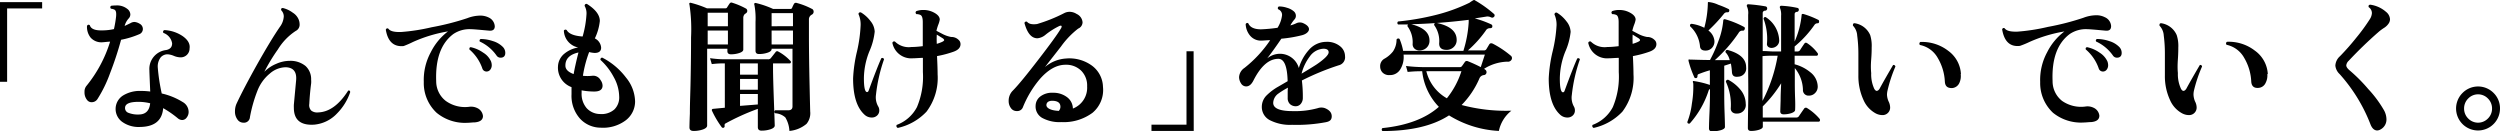 <svg xmlns="http://www.w3.org/2000/svg" width="421.2" height="22.13" viewBox="0 0 421.2 22.13"><title>アセット 29</title><g id="レイヤー_2" data-name="レイヤー 2"><g id="階層1"><path d="M7.1,1.42H1.2V13.78H0V.36H7.1Z"/><path d="M23.53,4a1,1,0,0,1,.54.88.94.94,0,0,1-.62.89,14.71,14.71,0,0,1-3.05.93,56.15,56.15,0,0,1-1.87,5.67,21.92,21.92,0,0,1-2.09,4.29,1.15,1.15,0,0,1-1,.56.94.94,0,0,1-.74-.34,2,2,0,0,1-.46-1.39,1.51,1.51,0,0,1,.31-1,22,22,0,0,0,4-7.47c-.43,0-.85.08-1.27.1a2.42,2.42,0,0,1-2-.77,2.89,2.89,0,0,1-.62-2q.21-.32.48-.09c.17.6.86.89,2.06.86a9,9,0,0,0,2-.22,19,19,0,0,0,.36-2.13c.05-.61,0-1-.29-1.15a1.62,1.62,0,0,0-.58-.15c-.16-.21-.14-.37.05-.5a6.84,6.84,0,0,1,.79-.05,2.77,2.77,0,0,1,1.92.58,1.22,1.22,0,0,1,.51.93,1,1,0,0,1-.27.67A2.93,2.93,0,0,0,21,4.37q.52-.24,1-.48a1.29,1.29,0,0,1,.67-.19A2,2,0,0,1,23.53,4Zm8.41,4.14a1.49,1.49,0,0,1-1.6,1.52,3.09,3.09,0,0,1-1.08-.26,3.29,3.29,0,0,0-1-.25,1.52,1.52,0,0,0-1.18.51,2.5,2.5,0,0,0-.5,1.68,31.16,31.16,0,0,0,.67,4.41,11.4,11.4,0,0,1,3.53,1.44,1.92,1.92,0,0,1,1,1.68,1.49,1.49,0,0,1-.31.91.94.94,0,0,1-.79.44,1.17,1.17,0,0,1-.72-.29,16.93,16.93,0,0,0-2.47-1.71q-.24,3.12-3.89,3.17a4.74,4.74,0,0,1-3-.85,2.68,2.68,0,0,1,.18-4.48,5.41,5.41,0,0,1,2.92-.74,12.54,12.54,0,0,1,1.61.1c-.09-2.08-.14-3.27-.14-3.56A3.2,3.2,0,0,1,28,8.43c.7-.15,1-.52,1-1.13a2.23,2.23,0,0,0-1.46-1.75.3.3,0,0,1,.16-.48,6,6,0,0,1,3.05,1C31.63,6.68,32.06,7.38,31.94,8.16ZM25.3,17.4a8.36,8.36,0,0,0-2-.24c-1.47,0-2.22.34-2.23,1a.84.84,0,0,0,.57.85,4.31,4.31,0,0,0,1.78.28C24.55,19.27,25.17,18.64,25.3,17.4Z"/><path d="M59,15.53a9.31,9.31,0,0,1-2.23,3.6A6,6,0,0,1,52.94,21c-2.28.15-3.43-.8-3.43-2.83a5.36,5.36,0,0,1,0-.55l.38-4.08c.13-1.44-.46-2.18-1.78-2.21a4.18,4.18,0,0,0-2.67,1.08,7,7,0,0,0-2.08,2.91,23.78,23.78,0,0,0-1.25,4.41,1,1,0,0,1-1.1.94,1.21,1.21,0,0,1-.91-.41,2.24,2.24,0,0,1-.51-1.54,3.13,3.13,0,0,1,.24-1.2Q41,15,43.32,10.85C44.86,8.12,46.14,6,47.16,4.52a3.22,3.22,0,0,0,.65-1.73,1.47,1.47,0,0,0-.43-1.06c-.05-.24,0-.37.28-.38a4.58,4.58,0,0,1,1.67.79,2.45,2.45,0,0,1,1,1.18,2.18,2.18,0,0,1,.15.76,1.17,1.17,0,0,1-.65,1.13,9.8,9.8,0,0,0-3,3.1,30.83,30.83,0,0,0-2.3,3.79,6.1,6.1,0,0,1,2-1.34,5.58,5.58,0,0,1,2.29-.51,4,4,0,0,1,2.67.88,3,3,0,0,1,.93,2.31,3.55,3.55,0,0,1,0,.63c-.16,1.23-.26,2.38-.31,3.45a1.29,1.29,0,0,0,.34,1.12,1.62,1.62,0,0,0,1.15.3c1.86-.06,3.54-1.29,5.06-3.67C58.84,15.2,59,15.29,59,15.53Z"/><path d="M82.37,5.16c-1.67-.15-2.65-.24-3-.24a4.86,4.86,0,0,0-3,.82q-3.09,2.32-2.88,7.94A4.2,4.2,0,0,0,75.1,17,5.55,5.55,0,0,0,79,18a2.36,2.36,0,0,1,1.37.19,1.67,1.67,0,0,1,1,1.35c0,.64-.46,1-1.39,1.08-.43,0-.85.07-1.25.07A7.49,7.49,0,0,1,73.56,19,6.85,6.85,0,0,1,71.4,13.8a9.75,9.75,0,0,1,1.18-5,10,10,0,0,1,2.9-3.51,23.88,23.88,0,0,0-5.9,1.78A16.25,16.25,0,0,1,68,7.76Q65.5,8,65,5c.09-.22.24-.28.43-.17.29.42,1,.6,2.16.56a33.22,33.22,0,0,0,5.14-.8,43.57,43.57,0,0,0,6-1.53,6.25,6.25,0,0,1,2.14-.43,3.18,3.18,0,0,1,1.49.33,1.74,1.74,0,0,1,1,1.49C83.35,5,83,5.23,82.37,5.16Zm.36,5.19a1.91,1.91,0,0,1,.12.65,1.21,1.21,0,0,1-.24.73.78.78,0,0,1-.65.32.73.73,0,0,1-.7-.53,7.35,7.35,0,0,0-2.18-3.19c0-.22,0-.35.24-.38a5.73,5.73,0,0,1,2.09.92A3.31,3.31,0,0,1,82.73,10.35Zm1.61-.63a.81.81,0,0,1-.68-.36A7,7,0,0,0,80.83,7c-.09-.2,0-.35.15-.43a6.55,6.55,0,0,1,2.08.36,3.93,3.93,0,0,1,1.68,1,1.41,1.41,0,0,1,.39,1C85.13,9.42,84.86,9.72,84.34,9.72Z"/><path d="M107,17.09a4,4,0,0,1-1.56,3.17,6.35,6.35,0,0,1-4.25,1.25A4.75,4.75,0,0,1,97.73,20a5.78,5.78,0,0,1-1.44-4.12c0-.39,0-.79,0-1.2a3.48,3.48,0,0,1-2.28-3.51,2.91,2.91,0,0,1,1.08-2.13A4.92,4.92,0,0,1,97.42,8,3,3,0,0,1,95,5.16a.31.31,0,0,1,.48-.09Q96,6,98.16,6.15a16.91,16.91,0,0,0,.65-3.72A2.53,2.53,0,0,0,98.5,1c0-.26.16-.37.38-.34,1.45.91,2.18,1.87,2.18,2.88a8.91,8.91,0,0,1-.84,2.93,1.89,1.89,0,0,1,1.06,1.56c0,.59-.37.89-1.1.89a4.86,4.86,0,0,1-.92-.15,19.84,19.84,0,0,0-1.05,4,7.12,7.12,0,0,0,1.53,0,1.41,1.41,0,0,1,1.44.72,1.64,1.64,0,0,1,.34.93c0,.66-.46,1-1.39,1a11.27,11.27,0,0,1-2.14-.2c0,.2,0,.34,0,.44a3.7,3.7,0,0,0,.84,2.55,3.09,3.09,0,0,0,2.25,1,3.27,3.27,0,0,0,2.45-.79,2.83,2.83,0,0,0,.79-2.18,6.94,6.94,0,0,0-.9-3.22,10.58,10.58,0,0,0-2.26-2.93c0-.24.08-.37.31-.38a11.71,11.71,0,0,1,4,3.36A6.55,6.55,0,0,1,107,17.09ZM97.46,8.84c-1.48.33-2.22,1.08-2.2,2.23,0,.61.48,1.08,1.39,1.41C96.82,11.48,97.1,10.26,97.46,8.84Z"/><path d="M125.64,1.42a.44.44,0,0,1,.26.41.45.45,0,0,1-.15.35l-.3.22a.92.92,0,0,0-.22.65c0,.71,0,1.79,0,3.24s0,2.15,0,2.07c0,.22-.21.41-.64.56a4.44,4.44,0,0,1-1.44.23c-.4,0-.6-.18-.6-.53V8.21h-3.41V21.15c0,.27-.24.49-.71.66a4.67,4.67,0,0,1-1.6.25c-.44,0-.67-.2-.67-.6,0,.06,0-.7.07-2.3,0-1.84.09-3.68.12-5.5q.08-3.87.08-7.39a27.89,27.89,0,0,0-.27-5.5.23.23,0,0,1,0-.24.23.23,0,0,1,.25-.05,17.58,17.58,0,0,1,2.69.92h3.12a.28.28,0,0,0,.26-.12c.16-.26.31-.49.46-.7a.34.34,0,0,1,.43-.12A12.63,12.63,0,0,1,125.64,1.42Zm-3,3V2.14h-3.41V4.42Zm0,3.07V5.14h-3.41V7.49Zm10.51,2.74a.29.29,0,0,1,.09.31.19.19,0,0,1-.21.14h-2.79v.84c0,1,.05,2.87.15,5.62s.14,4.08.14,4q0,.39-.69.63a4.74,4.74,0,0,1-1.54.24c-.42,0-.62-.2-.62-.6V18.34a38.36,38.36,0,0,0-5.52,2.5c-.07.06-.09.18-.08.36a.27.27,0,0,1-.19.33.28.28,0,0,1-.31-.12,15.94,15.94,0,0,1-1.63-2.76.26.26,0,0,1,0-.21.26.26,0,0,1,.17-.1l2-.19V10.68h-.2c-.33,0-1,0-2,.12l-.29-1a17.67,17.67,0,0,0,2.26.19h7.49a.55.55,0,0,0,.5-.21l.79-1a.31.31,0,0,1,.44-.1A7.59,7.59,0,0,1,133.13,10.23Zm-5.47,2.35v-1.9h-3v1.9Zm0,2.54V13.3h-3v1.82Zm0,2.48V15.84h-3v2Zm9.12-16.11a.52.52,0,0,1,.28.48.55.55,0,0,1-.33.51.9.9,0,0,0-.46.86v2.5q0,3.64.11,8.52c.07,3.25.11,4.75.11,4.51a2.78,2.78,0,0,1-.63,2A5.21,5.21,0,0,1,133,22.06a4.89,4.89,0,0,0-.69-2.28,2.79,2.79,0,0,0-1.71-.7.31.31,0,0,1,0-.5h2.2c.48,0,.72-.22.72-.65V8.21H130v.07c0,.24-.22.44-.66.59a4.3,4.3,0,0,1-1.48.23c-.38,0-.57-.18-.57-.55q0,.09,0-1.71c0-1.2,0-2.25,0-3.16a12.4,12.4,0,0,0-.19-2.86.26.26,0,0,1,0-.25.27.27,0,0,1,.26-.06,15.57,15.57,0,0,1,2.9,1v0h2.88a.31.31,0,0,0,.29-.14,7.32,7.32,0,0,1,.33-.7.38.38,0,0,1,.48-.17A11.88,11.88,0,0,1,136.78,1.49Zm-3.2,2.93V2.21H130V4.42Zm0,3.07V5.14H130V7.49Z"/><path d="M148.94,10a26.74,26.74,0,0,0-1.36,6A3.07,3.07,0,0,0,148,18a1.26,1.26,0,0,1,.14.6,1.12,1.12,0,0,1-.36.86,1.26,1.26,0,0,1-.88.34,1.76,1.76,0,0,1-1.3-.53c-1.25-1.17-1.87-3.18-1.87-6.05a24,24,0,0,1,.66-4.57A23.93,23.93,0,0,0,145,4.2a4.25,4.25,0,0,0-.36-1.82c0-.24.18-.34.41-.29a5.73,5.73,0,0,1,1.62,1.47,3,3,0,0,1,.7,1.77,11,11,0,0,1-.91,3.35,12.49,12.49,0,0,0-.91,4.5c0,1.55.18,2.33.53,2.33.11,0,.2-.07.26-.22q1.47-4,2.14-5.47A.29.29,0,0,1,148.94,10Zm12.68-3.17a1,1,0,0,1,.21.6c0,.58-.39,1-1.17,1.28a17.91,17.91,0,0,1-2.79.74c.07,1.41.1,2.43.1,3.07a9.45,9.45,0,0,1-1.87,6.29,9.44,9.44,0,0,1-4.83,2.74.34.34,0,0,1-.19-.51,6.3,6.3,0,0,0,3.41-3,13.14,13.14,0,0,0,1-5.89c0-.74,0-1.54,0-2.4-.58,0-1.13.07-1.66.07a3.23,3.23,0,0,1-3.48-2.59.3.3,0,0,1,.44-.22,3.3,3.3,0,0,0,2.76.91c.6,0,1.24-.06,1.92-.14,0-1.67,0-3,0-4.06q0-1-.39-1.2a1.63,1.63,0,0,0-.69-.14c-.18-.19-.17-.36,0-.51a3.52,3.52,0,0,1,1.18-.19,3.71,3.71,0,0,1,1.63.36c.75.36,1.13.78,1.13,1.27a4,4,0,0,1-.26.88,8.19,8.19,0,0,0-.3,1l1.11.58a5.14,5.14,0,0,0,1.37.46A1.72,1.72,0,0,1,161.62,6.84Zm-2.55-.07c0-.09-.08-.2-.24-.31l-1-.62a15.41,15.41,0,0,0,0,1.56Q159.07,7,159.07,6.77Z"/><path d="M185.83,14.64A5,5,0,0,1,184.07,19a8.15,8.15,0,0,1-5.27,1.57,6.08,6.08,0,0,1-3.22-.71,2.2,2.2,0,0,1-1.1-2.07,2,2,0,0,1,.84-1.57,3.23,3.23,0,0,1,2.11-.59,3.77,3.77,0,0,1,2.33.73,2.43,2.43,0,0,1,1,1.93,3.76,3.76,0,0,0,2.4-3.74,3.53,3.53,0,0,0-1-2.64,3.6,3.6,0,0,0-2.64-1q-2.21,0-4.32,2.4a17.48,17.48,0,0,0-2.88,4.8,1,1,0,0,1-1,.6,1.16,1.16,0,0,1-1-.5,1.94,1.94,0,0,1-.38-1.18,2.4,2.4,0,0,1,.62-1.68c1-1,2.51-2.87,4.49-5.44s3.1-4.12,3.67-5.07a.8.8,0,0,0,.15-.36c0-.17-.14-.21-.41-.09a12.18,12.18,0,0,0-2.28,1.44,2.5,2.5,0,0,1-1.39.62c-1,0-1.72-.85-2.19-2.57a.3.3,0,0,1,.44-.21c.3.37.86.49,1.68.38a26.19,26.19,0,0,0,4.6-1.85,2,2,0,0,1,.89-.21,2.22,2.22,0,0,1,1.18.36,1.69,1.69,0,0,1,1,1.41,1.18,1.18,0,0,1-.74,1.06,14.25,14.25,0,0,0-2.88,3l-2.72,3.48a6.06,6.06,0,0,1,3.53-1.44A6.46,6.46,0,0,1,184,11.08,4.59,4.59,0,0,1,185.83,14.64Zm-7.41,4a1,1,0,0,0,.24-.65c0-.61-.38-.93-1.13-1s-1.2.18-1.23.69S177,18.63,178.42,18.68Z"/><path d="M201.12,22.06H194V21h5.9V8.64h1.2Z"/><path d="M225.55,11a42.77,42.77,0,0,0-6.21,2.56,22.12,22.12,0,0,1,.16,2.93,1.51,1.51,0,0,1-.34,1,1.08,1.08,0,0,1-.83.41,1.41,1.41,0,0,1-1-.37,1.35,1.35,0,0,1-.38-1c0-.1,0-.35,0-.76s0-.74.05-1a13.09,13.09,0,0,0-1.63,1,2,2,0,0,0-.86,1.56c0,.93,1.11,1.39,3.28,1.39a14.29,14.29,0,0,0,4.23-.5,1.83,1.83,0,0,1,1.2,0c.77.31,1.15.77,1.15,1.37s-.32.87-1,1a26.59,26.59,0,0,1-5.69.44,7.47,7.47,0,0,1-3.67-.75,2.49,2.49,0,0,1-1.42-2.28,2.71,2.71,0,0,1,.82-1.94,9.28,9.28,0,0,1,2-1.49l1.53-.89c-.06-2.51-.58-3.77-1.56-3.77q-2.35,0-4.2,3.65c-.32.64-.73,1-1.22,1a1,1,0,0,1-.87-.51,2,2,0,0,1-.33-1.05,2,2,0,0,1,.91-1.56A20.5,20.5,0,0,0,214,6.77c-.51,0-1,.06-1.39.07a2.38,2.38,0,0,1-2-.84,3.23,3.23,0,0,1-.74-1.94q.19-.31.45-.12c.29.67,1,1,2.16,1a26.55,26.55,0,0,0,2.76-.26A5.07,5.07,0,0,0,216,2.57a1,1,0,0,0-.64-1,.3.3,0,0,1,.12-.48,4.12,4.12,0,0,1,1.35.22,3,3,0,0,1,1.13.58,1,1,0,0,1,.37.79.88.88,0,0,1-.24.6,5.37,5.37,0,0,0-.69,1,5.39,5.39,0,0,0,1-.36,1.37,1.37,0,0,1,1.2,0c.62.28.94.64.94,1s-.38.79-1.13,1a21.66,21.66,0,0,1-3.53.6c-.8,1.18-1.59,2.29-2.38,3.31a3.48,3.48,0,0,1,2.12-.77,3.32,3.32,0,0,1,3.21,2.4,7.91,7.91,0,0,1,1.71-3.07,3.89,3.89,0,0,1,2.9-1.34,3.46,3.46,0,0,1,2.4.79,2.14,2.14,0,0,1,.77,1.63A1.38,1.38,0,0,1,225.55,11Zm-1.7-2.19c0-.4-.3-.6-.89-.6a3,3,0,0,0-2.3,1.32,8,8,0,0,0-1.37,2.88c1.36-.81,2.21-1.34,2.57-1.58C223.18,9.92,223.85,9.24,223.85,8.81Z"/><path d="M254.64,18.65a5.85,5.85,0,0,0-2.11,3.41,17.63,17.63,0,0,1-8.4-2.62q-4.06,2.64-11.21,2.64a.31.31,0,0,1,0-.5q6.18-.64,9.5-3.58a10.13,10.13,0,0,1-2.81-6c-.43,0-1.25,0-2.45.12l-.28-1a28.42,28.42,0,0,0,2.9.19h6.17a.42.42,0,0,0,.38-.2c.1-.13.26-.36.48-.68a.39.39,0,0,1,.48-.12,22.4,22.4,0,0,1,2.19,1l.69-2.11h-13.7a3.94,3.94,0,0,1-.53,2.45,2,2,0,0,1-1.82,1,1.52,1.52,0,0,1-1.19-.43,1.45,1.45,0,0,1-.4-1,1.42,1.42,0,0,1,.67-1.3,4.87,4.87,0,0,0,1.49-1.25,3.53,3.53,0,0,0,.6-2,.32.32,0,0,1,.51-.1,9.44,9.44,0,0,1,.6,2h10.15a19.92,19.92,0,0,0,.89-4.73,4.16,4.16,0,0,0,0-.5c-1.8.23-3.58.4-5.36.53q3.34.72,3.34,2.85a1.58,1.58,0,0,1-.49,1.2,1.67,1.67,0,0,1-1.24.48c-.81,0-1.22-.36-1.22-1.08a4.57,4.57,0,0,0-.84-3.09.33.33,0,0,1,.14-.34c-1.42.1-2.74.16-4,.19,2.05.52,3.07,1.43,3.07,2.74a1.58,1.58,0,0,1-.42,1.15,1.64,1.64,0,0,1-1,.51,1.3,1.3,0,0,1-1-.2,1,1,0,0,1-.42-.84,4.54,4.54,0,0,0-.86-3,.36.36,0,0,1,.09-.32q-.93,0-1.68,0a.32.32,0,0,1,0-.5,43.42,43.42,0,0,0,6.19-1.06A28.86,28.86,0,0,0,247.58.46,5.43,5.43,0,0,1,248.3,0a.31.31,0,0,1,.24.08,19.66,19.66,0,0,1,3.12,2.23.34.34,0,0,1,0,.57c-.14.13-.32.12-.55,0a1.3,1.3,0,0,0-.79-.07l-1.85.29a17.5,17.5,0,0,1,2.76,1,.34.34,0,0,1,.19.41c0,.16-.17.24-.38.24a.78.78,0,0,0-.72.41,18.9,18.9,0,0,1-3,3.33H250a.45.45,0,0,0,.43-.21l.48-.8q.19-.3.6-.12a16.31,16.31,0,0,1,3,2,.52.52,0,0,1,.14.72.69.69,0,0,1-.7.31,7.72,7.72,0,0,0-3.91,1.2l.12.1a.51.51,0,0,1,.29.45.48.48,0,0,1-.46.51.9.9,0,0,0-.74.57,14.56,14.56,0,0,1-3,4.47A29,29,0,0,0,254.64,18.65ZM246.22,12h-5.91a7.18,7.18,0,0,0,3.46,4.56A14.2,14.2,0,0,0,246.22,12Z"/><path d="M266.18,10a26.74,26.74,0,0,0-1.36,6A3.07,3.07,0,0,0,265.2,18a1.26,1.26,0,0,1,.14.6,1.12,1.12,0,0,1-.36.86,1.26,1.26,0,0,1-.88.34,1.76,1.76,0,0,1-1.3-.53c-1.25-1.17-1.87-3.18-1.87-6.05a24,24,0,0,1,.66-4.57,23.93,23.93,0,0,0,.66-4.41,4.25,4.25,0,0,0-.36-1.82c.05-.24.18-.34.41-.29a5.73,5.73,0,0,1,1.62,1.47,3,3,0,0,1,.7,1.77,11,11,0,0,1-.91,3.35,12.49,12.49,0,0,0-.91,4.5c0,1.55.18,2.33.53,2.33.11,0,.2-.07.26-.22q1.47-4,2.14-5.47A.29.29,0,0,1,266.18,10Zm12.68-3.17a1,1,0,0,1,.21.6c0,.58-.39,1-1.17,1.28a17.91,17.91,0,0,1-2.79.74c.07,1.41.1,2.43.1,3.07a9.45,9.45,0,0,1-1.87,6.29,9.44,9.44,0,0,1-4.83,2.74.34.34,0,0,1-.19-.51,6.3,6.3,0,0,0,3.41-3,13.14,13.14,0,0,0,1-5.89c0-.74,0-1.54,0-2.4-.58,0-1.13.07-1.66.07a3.23,3.23,0,0,1-3.48-2.59.3.3,0,0,1,.44-.22,3.3,3.3,0,0,0,2.76.91c.6,0,1.24-.06,1.92-.14,0-1.67,0-3,0-4.06q0-1-.39-1.2a1.63,1.63,0,0,0-.69-.14c-.18-.19-.17-.36,0-.51a3.52,3.52,0,0,1,1.18-.19,3.71,3.71,0,0,1,1.63.36c.75.36,1.13.78,1.13,1.27a4,4,0,0,1-.26.88,8.19,8.19,0,0,0-.3,1l1.11.58a5.14,5.14,0,0,0,1.37.46A1.72,1.72,0,0,1,278.86,6.84Zm-2.55-.07c0-.09-.08-.2-.24-.31l-1-.62a15.41,15.41,0,0,0,0,1.56Q276.31,7,276.31,6.77Z"/><path d="M294.19,11.33a1.4,1.4,0,0,1-1.34,1.59c-.66.09-1-.15-1.05-.74a11.79,11.79,0,0,0-.18-1.47l-1.12.36v4.37c0,.84,0,2,.06,3.62s.06,2.34.06,2.33q0,.33-.69.54a5.24,5.24,0,0,1-1.45.2c-.37,0-.55-.17-.55-.5,0,0,0-.82.08-2.55s.09-2.94.09-3.64V15a.45.45,0,0,0-.24.29,15.43,15.43,0,0,1-3.17,5.52c-.24.05-.38,0-.41-.26a12.52,12.52,0,0,0,.77-3.1,16.54,16.54,0,0,0,.24-3.07c0-.19,0-.35-.05-.48a.24.24,0,0,1,0-.23.26.26,0,0,1,.22,0,15.07,15.07,0,0,1,2.62.64V11.84a19.2,19.2,0,0,0-2,.69.48.48,0,0,0-.09.33.29.29,0,0,1-.22.3c-.14,0-.24,0-.29-.1a16.28,16.28,0,0,1-1-2.81q0-.16,0-.21a.49.49,0,0,1,.26,0c.53,0,1.65.06,3.36.07a22,22,0,0,0,1.42-3.19,12.58,12.58,0,0,0,.81-3.41c0-.22.13-.31.34-.26a15.73,15.73,0,0,1,3.17,1.29c.14.08.17.22.09.41a.29.29,0,0,1-.31.22.68.68,0,0,0-.7.38,24.72,24.72,0,0,1-4,4.58l2.5,0a2.85,2.85,0,0,0-.7-1.32.32.32,0,0,1,.29-.41Q294.19,9.25,294.19,11.33Zm-2.85-9.48a.25.25,0,0,1-.29.22.67.67,0,0,0-.63.29,26.19,26.19,0,0,1-2.59,2.78,2.46,2.46,0,0,1,1,1.61A1.55,1.55,0,0,1,288.49,8a1.43,1.43,0,0,1-1.16.52c-.55,0-.85-.22-.91-.67a5.25,5.25,0,0,0-1.66-3.41c-.08-.24,0-.38.22-.43a6.66,6.66,0,0,1,2.16.67,17.3,17.3,0,0,0,.6-4.15c0-.11,0-.17.09-.19a5,5,0,0,1,1.66.46,16.16,16.16,0,0,1,1.73.72A.26.26,0,0,1,291.34,1.85Zm2.78,15.63a1.44,1.44,0,0,1-1.49,1.65,1.05,1.05,0,0,1-.73-.2.81.81,0,0,1-.3-.69,9.19,9.19,0,0,0-.82-4.46.33.33,0,0,1,.39-.34,6.74,6.74,0,0,1,2.09,1.71A3.74,3.74,0,0,1,294.12,17.48ZM306.55,20a.36.36,0,0,1,.07.34.22.22,0,0,1-.21.16H297v.84c0,.21-.21.38-.63.52a4.35,4.35,0,0,1-1.36.2c-.35,0-.53-.16-.53-.5,0,.18,0-1,.05-3.67s0-4.63,0-6V2.48a2.73,2.73,0,0,0-.19-1.37.23.23,0,0,1,0-.27.19.19,0,0,1,.22-.12,26.42,26.42,0,0,1,2.93.36.34.34,0,0,1,.24.39.35.35,0,0,1-.34.33.4.4,0,0,0-.41.44V8.6c.67,0,1.25.07,1.73.07h1.37v-6a3,3,0,0,0-.19-1.34.26.26,0,0,1,0-.24.24.24,0,0,1,.22-.12,16.08,16.08,0,0,1,2.71.36.29.29,0,0,1,.24.36.33.33,0,0,1-.31.31.38.38,0,0,0-.39.41V7a14.37,14.37,0,0,0,1.18-4.47c0-.16.12-.21.31-.17a15.12,15.12,0,0,1,2.52,1,.28.28,0,0,1,.1.32q0,.24-.24.24a.63.63,0,0,0-.53.28,18.27,18.27,0,0,1-3.34,3.63v.84h.46a.5.5,0,0,0,.46-.24q.38-.6.72-1.08c.12-.18.28-.2.48-.07a7,7,0,0,1,1.72,1.63.33.33,0,0,1,.08.31.22.22,0,0,1-.22.17h-3.7v1.44a6.86,6.86,0,0,1,2.64,1.34,3.12,3.12,0,0,1,1.25,2.4,1.49,1.49,0,0,1-.43,1.09,1.41,1.41,0,0,1-1.06.45.93.93,0,0,1-1-1,6,6,0,0,0-1.37-3.64v2.13c0,.72,0,1.71.05,3s0,1.9,0,1.92c0,.21-.2.38-.6.53a4.05,4.05,0,0,1-1.34.21c-.37,0-.56-.17-.56-.5t.06-1.86c0-1.23.07-2.18.09-2.87a20.67,20.67,0,0,1-3.1,3.89V19.8h5.64a.5.5,0,0,0,.46-.24c.22-.33.5-.74.84-1.22a.37.37,0,0,1,.55-.12A9,9,0,0,1,306.55,20ZM299.5,9.39h-.82c-.53,0-1.1,0-1.73.07V17A25.79,25.79,0,0,0,299.5,9.39Zm.26-2.59a1.18,1.18,0,0,1-.37.9,1.34,1.34,0,0,1-.85.37.93.93,0,0,1-.62-.17.6.6,0,0,1-.22-.55,9.58,9.58,0,0,0-.58-4.2q.08-.33.36-.27A4.87,4.87,0,0,1,299.76,6.8Z"/><path d="M319.34,11.21A23.85,23.85,0,0,0,318,15.29a3.38,3.38,0,0,0-.08.67,3.14,3.14,0,0,0,.27,1.13,2.37,2.37,0,0,1,.26,1,1.25,1.25,0,0,1-.36.92,1.27,1.27,0,0,1-1,.38,2.46,2.46,0,0,1-1.13-.32,4.71,4.71,0,0,1-2-2.23,9.65,9.65,0,0,1-.86-4.13c0-1.23,0-2.47,0-3.72a23.16,23.16,0,0,0-.2-3,2.6,2.6,0,0,0-.72-1.67c0-.24,0-.38.27-.41a3.39,3.39,0,0,1,2.64,2A6.05,6.05,0,0,1,315.34,8c0,.32,0,1-.08,2s-.06,1.7,0,2.31a5.79,5.79,0,0,0,.52,2.66c.13.22.27.34.41.34s.34-.12.48-.36q.84-1.55,2.28-4C319.14,10.92,319.28,11,319.34,11.21Zm11,1.27A2.72,2.72,0,0,1,330.1,14a1.45,1.45,0,0,1-1.25.84c-.74,0-1.13-.31-1.18-1.08a8.61,8.61,0,0,0-1.2-4,4.42,4.42,0,0,0-3-2.18.33.33,0,0,1,.07-.51,7.21,7.21,0,0,1,4.71,1.5A5.18,5.18,0,0,1,330.38,12.48Z"/><path d="M354.7,5.16c-1.67-.15-2.65-.24-3-.24a4.85,4.85,0,0,0-3,.82q-3.11,2.32-2.88,7.94A4.2,4.2,0,0,0,347.42,17a5.58,5.58,0,0,0,3.92.95,2.31,2.31,0,0,1,1.36.19,1.66,1.66,0,0,1,1,1.35c0,.64-.47,1-1.39,1.08-.44,0-.85.07-1.25.07A7.49,7.49,0,0,1,345.89,19a6.85,6.85,0,0,1-2.16-5.19,9.74,9.74,0,0,1,1.17-5,10,10,0,0,1,2.91-3.51,24,24,0,0,0-5.91,1.78,15,15,0,0,1-1.58.65q-2.49.29-3-2.79c.09-.22.24-.28.43-.17.29.42,1,.6,2.16.56a33,33,0,0,0,5.13-.8A43.38,43.38,0,0,0,351,3a6.21,6.21,0,0,1,2.14-.43,3.11,3.11,0,0,1,1.48.33,1.73,1.73,0,0,1,1.06,1.49C355.68,5,355.35,5.23,354.7,5.16Zm.36,5.19a1.91,1.91,0,0,1,.12.65,1.21,1.21,0,0,1-.24.73.78.78,0,0,1-.65.32.73.73,0,0,1-.7-.53,7.35,7.35,0,0,0-2.18-3.19c-.05-.22,0-.35.24-.38a5.73,5.73,0,0,1,2.09.92A3.44,3.44,0,0,1,355.06,10.35Zm1.6-.63a.81.81,0,0,1-.67-.36A7,7,0,0,0,353.16,7a.28.28,0,0,1,.14-.43,6.56,6.56,0,0,1,2.09.36,3.93,3.93,0,0,1,1.68,1,1.41,1.41,0,0,1,.39,1C357.46,9.42,357.19,9.72,356.66,9.72Z"/><path d="M371,11.21a23.76,23.76,0,0,0-1.37,4.08,3.32,3.32,0,0,0-.07.67,3.32,3.32,0,0,0,.26,1.13,2.25,2.25,0,0,1,.27,1,1.25,1.25,0,0,1-.36.92,1.27,1.27,0,0,1-1,.38,2.46,2.46,0,0,1-1.13-.32,4.62,4.62,0,0,1-2-2.23,9.5,9.5,0,0,1-.86-4.13q0-1.85,0-3.72a23.39,23.39,0,0,0-.19-3,2.6,2.6,0,0,0-.72-1.67c0-.24,0-.38.26-.41a3.36,3.36,0,0,1,2.64,2A5.81,5.81,0,0,1,367,8c0,.32,0,1-.07,2s-.06,1.7,0,2.31a5.77,5.77,0,0,0,.53,2.66c.13.22.26.34.41.34s.33-.12.48-.36q.84-1.55,2.28-4A.29.29,0,0,1,371,11.21Zm11,1.27a2.72,2.72,0,0,1-.29,1.49,1.42,1.42,0,0,1-1.25.84q-1.1.07-1.17-1.08a8.61,8.61,0,0,0-1.2-4,4.44,4.44,0,0,0-2.95-2.18.32.32,0,0,1,.07-.51,7.18,7.18,0,0,1,4.7,1.5A5.19,5.19,0,0,1,382.08,12.48Z"/><path d="M402.41,4a2.51,2.51,0,0,1-.7.67,7.92,7.92,0,0,0-.93.68,69.35,69.35,0,0,0-5.07,4.89,1.24,1.24,0,0,0-.41.77c0,.26.2.54.58.86A27.07,27.07,0,0,1,399,15a19.25,19.25,0,0,1,2.64,3.55,3.24,3.24,0,0,1,.43,1.53,1.88,1.88,0,0,1-1,1.73,1.13,1.13,0,0,1-.55.17c-.48,0-.86-.33-1.13-1a27.48,27.48,0,0,0-5.21-8.5,2.26,2.26,0,0,1-.72-1.42,2.26,2.26,0,0,1,.77-1.58A40.41,40.41,0,0,0,397,6.34a31.29,31.29,0,0,0,2.29-3.14,2.12,2.12,0,0,0,.33-1,1.22,1.22,0,0,0-.55-1c-.05-.24,0-.38.27-.41A5.06,5.06,0,0,1,402,2a1.71,1.71,0,0,1,.67,1.25A1.32,1.32,0,0,1,402.41,4Z"/><path d="M421.2,18.29a3.7,3.7,0,1,1-6.31-2.63,3.68,3.68,0,0,1,5.23,0A3.62,3.62,0,0,1,421.2,18.29Zm-1.34,0a2.34,2.34,0,0,0-.69-1.69,2.31,2.31,0,0,0-3.33,0,2.34,2.34,0,0,0-.69,1.69,2.31,2.31,0,0,0,.69,1.67,2.31,2.31,0,0,0,3.33,0A2.31,2.31,0,0,0,419.86,18.29Z"/></g></g></svg>